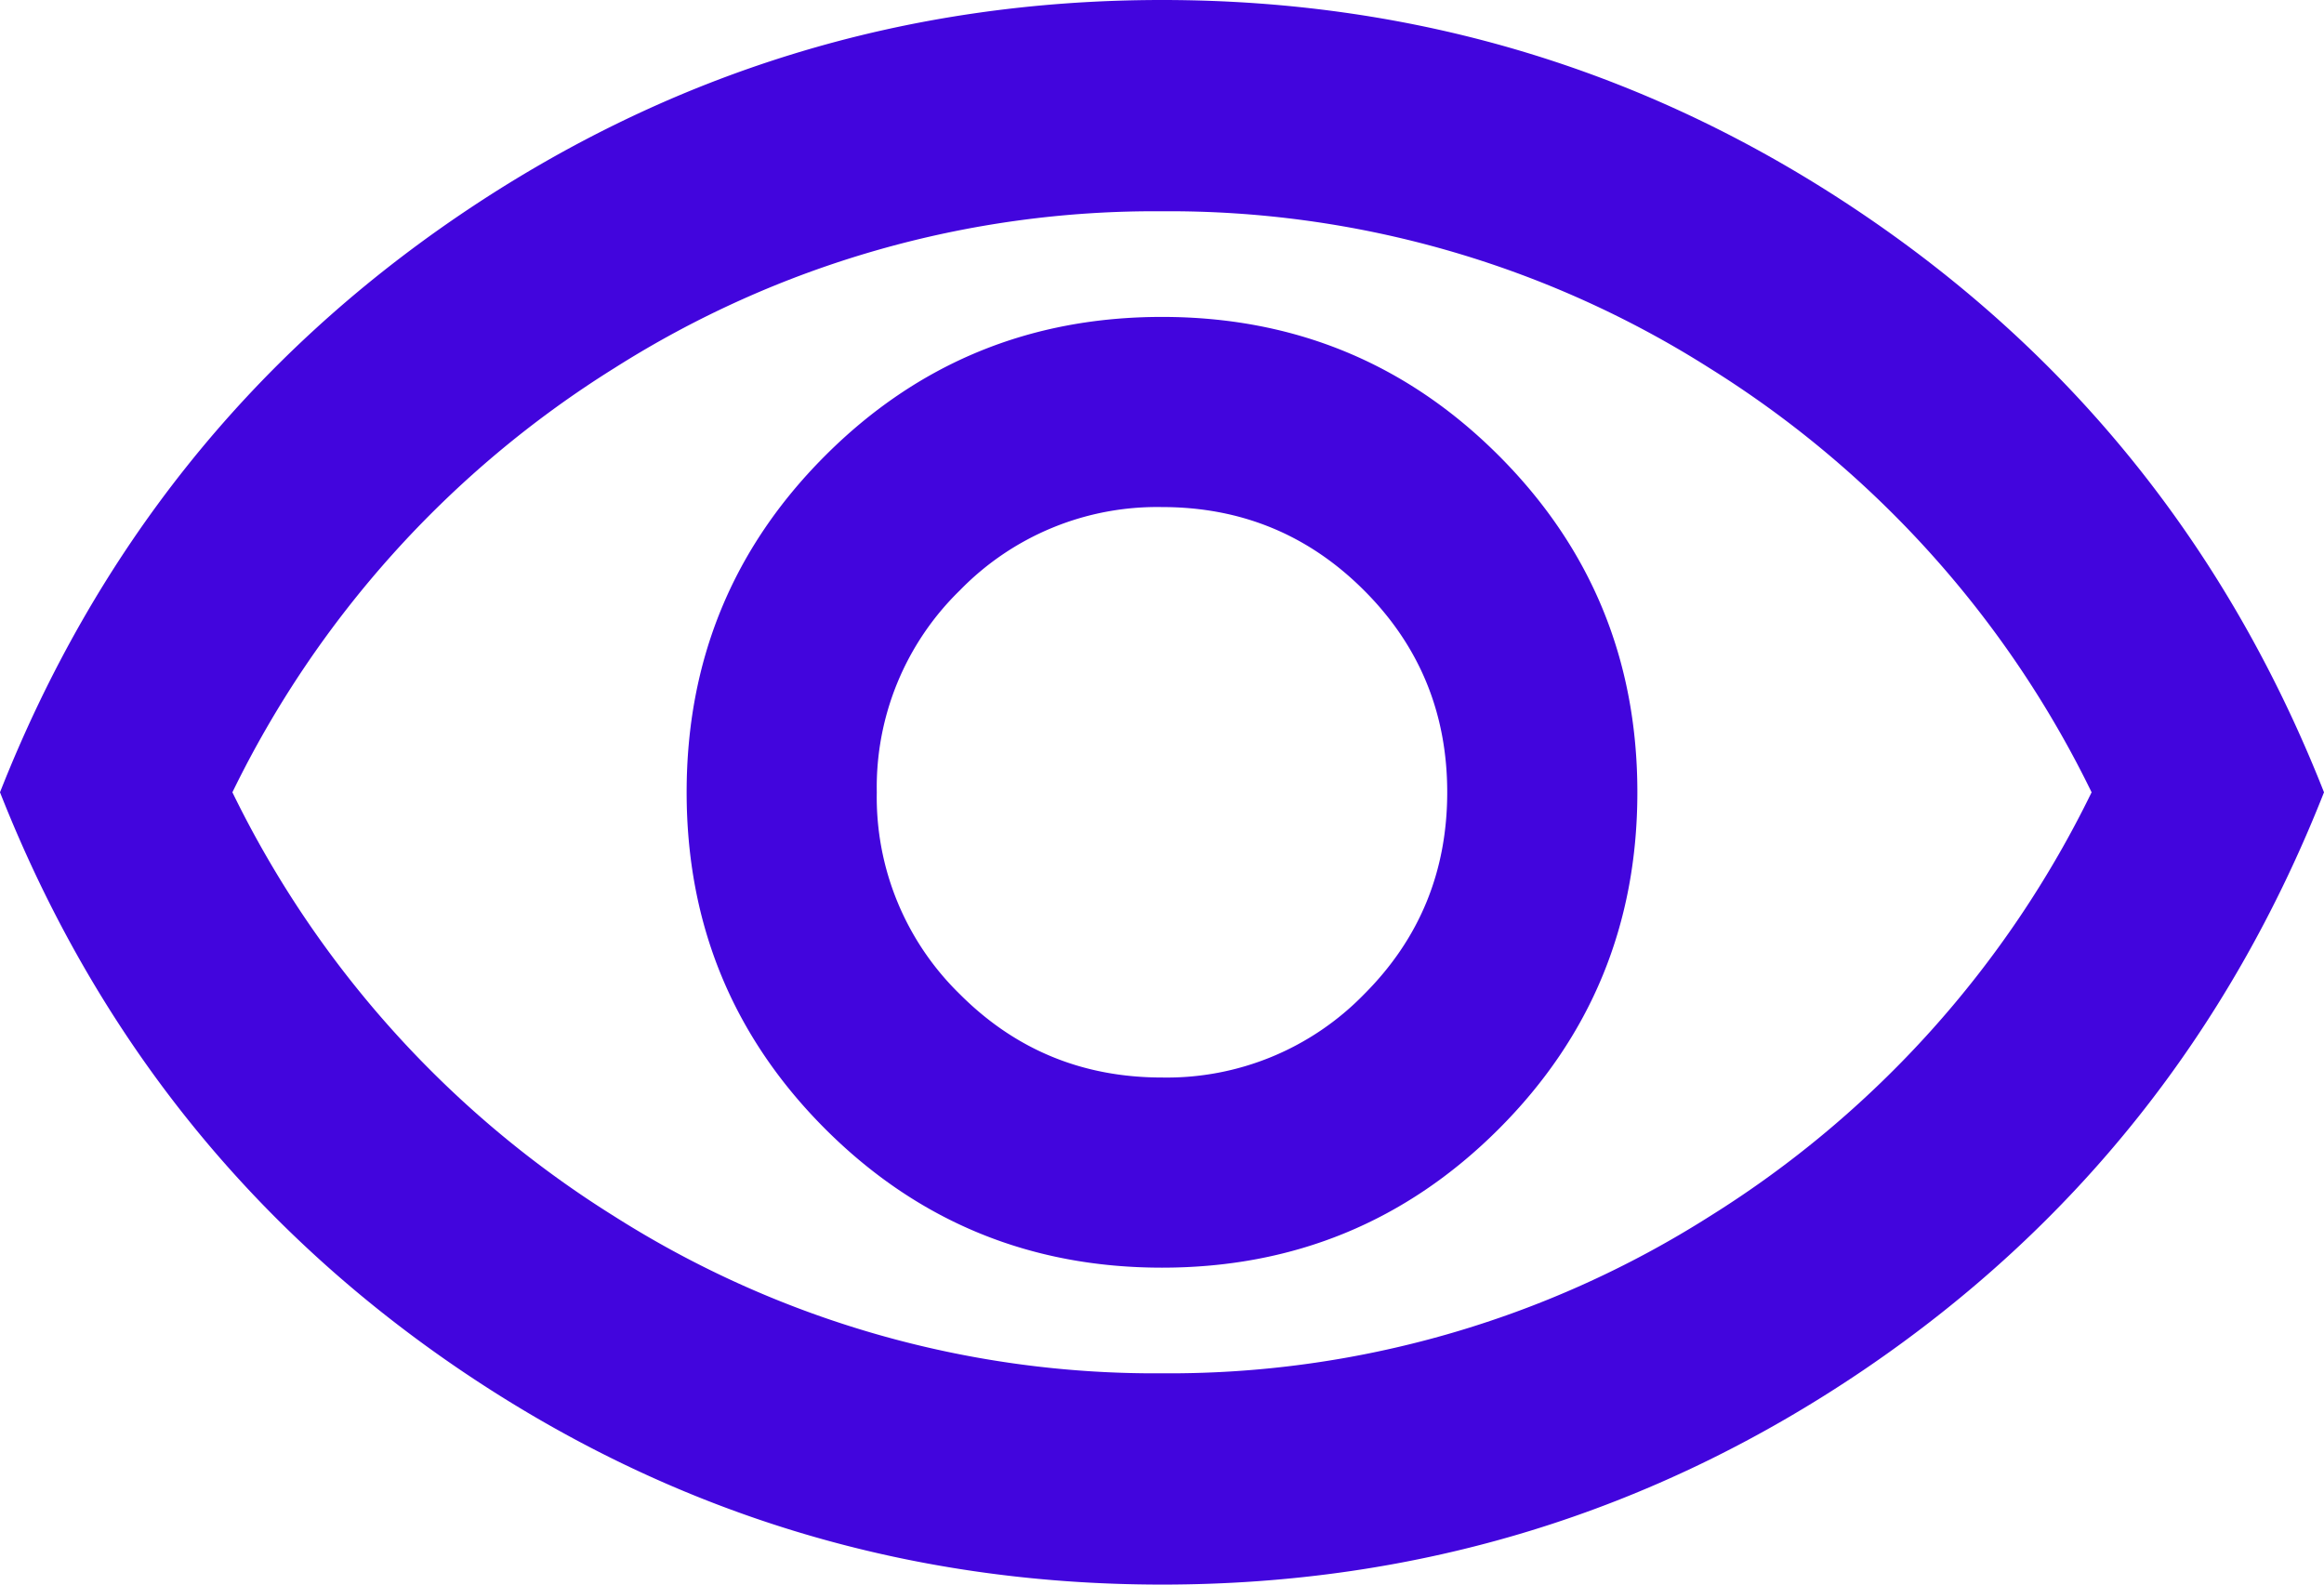 <svg width="22" height="15" fill="none" xmlns="http://www.w3.org/2000/svg"><path d="M11 12c1.25 0 2.313-.438 3.188-1.313C15.062 9.813 15.5 8.75 15.5 7.5c0-1.25-.438-2.313-1.313-3.188C13.313 3.438 12.25 3 11 3c-1.25 0-2.313.438-3.188 1.313S6.5 6.25 6.5 7.5c0 1.25.438 2.313 1.313 3.188C8.688 11.562 9.75 12 11 12zm0-1.8c-.75 0-1.387-.262-1.912-.787A2.604 2.604 0 018.3 7.5a2.6 2.6 0 01.787-1.912A2.604 2.604 0 0111 4.8c.75 0 1.387.263 1.912.788.525.524.788 1.162.788 1.912s-.262 1.387-.787 1.912A2.604 2.604 0 0111 10.2zm0 4.8c-2.433 0-4.65-.68-6.65-2.037C2.35 11.604.9 9.783 0 7.5c.9-2.283 2.35-4.104 4.35-5.463C6.35.68 8.567 0 11 0c2.433 0 4.65.68 6.65 2.038 2 1.358 3.45 3.179 4.35 5.462-.9 2.283-2.35 4.104-4.35 5.463C15.65 14.32 13.433 15 11 15zm0-2a9.544 9.544 0 005.188-1.488A9.773 9.773 0 0019.8 7.5a9.773 9.773 0 00-3.613-4.013A9.545 9.545 0 0011 2a9.545 9.545 0 00-5.188 1.487A9.773 9.773 0 002.2 7.5a9.773 9.773 0 003.612 4.012A9.544 9.544 0 0011 13z" fill="#4205DD"/></svg>